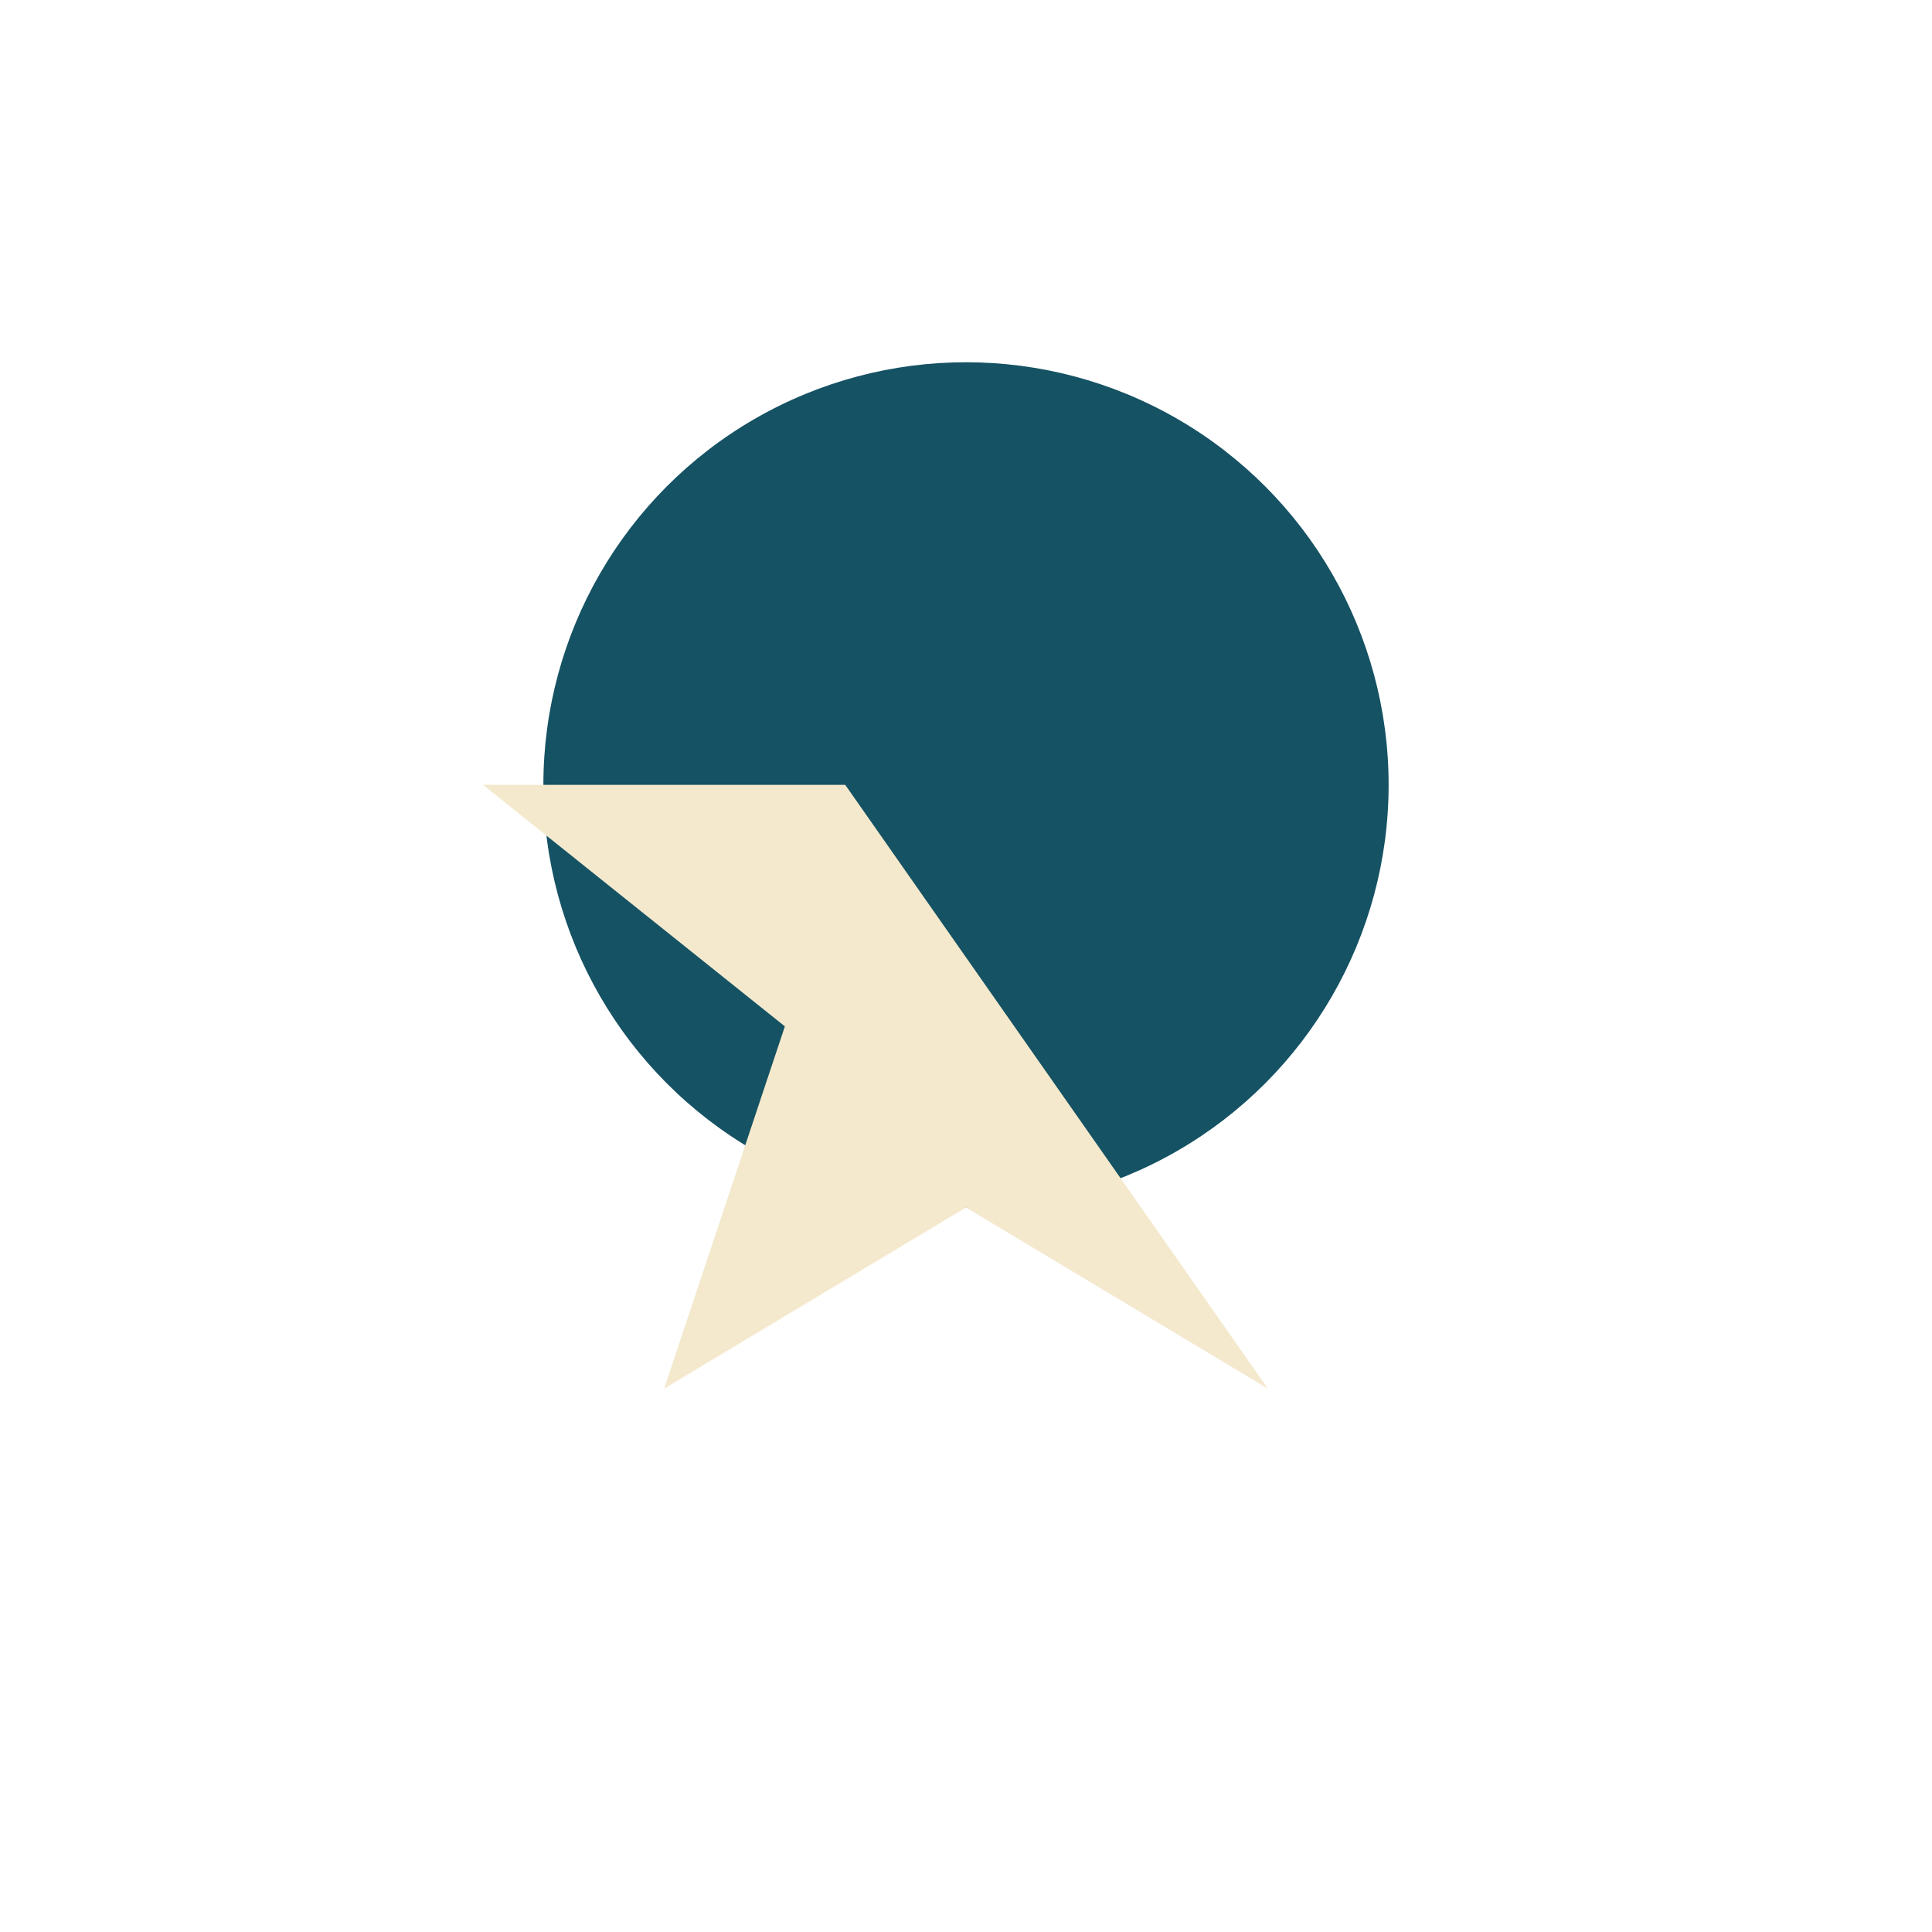 <?xml version="1.0" encoding="UTF-8"?>
<svg xmlns="http://www.w3.org/2000/svg" width="32" height="32" viewBox="0 0 32 32"><circle cx="16" cy="13" r="7" fill="#155263"/><path d="M21 23l-5-3-5 3 2-6-5-4h6z" fill="#F4E9CD"/></svg>